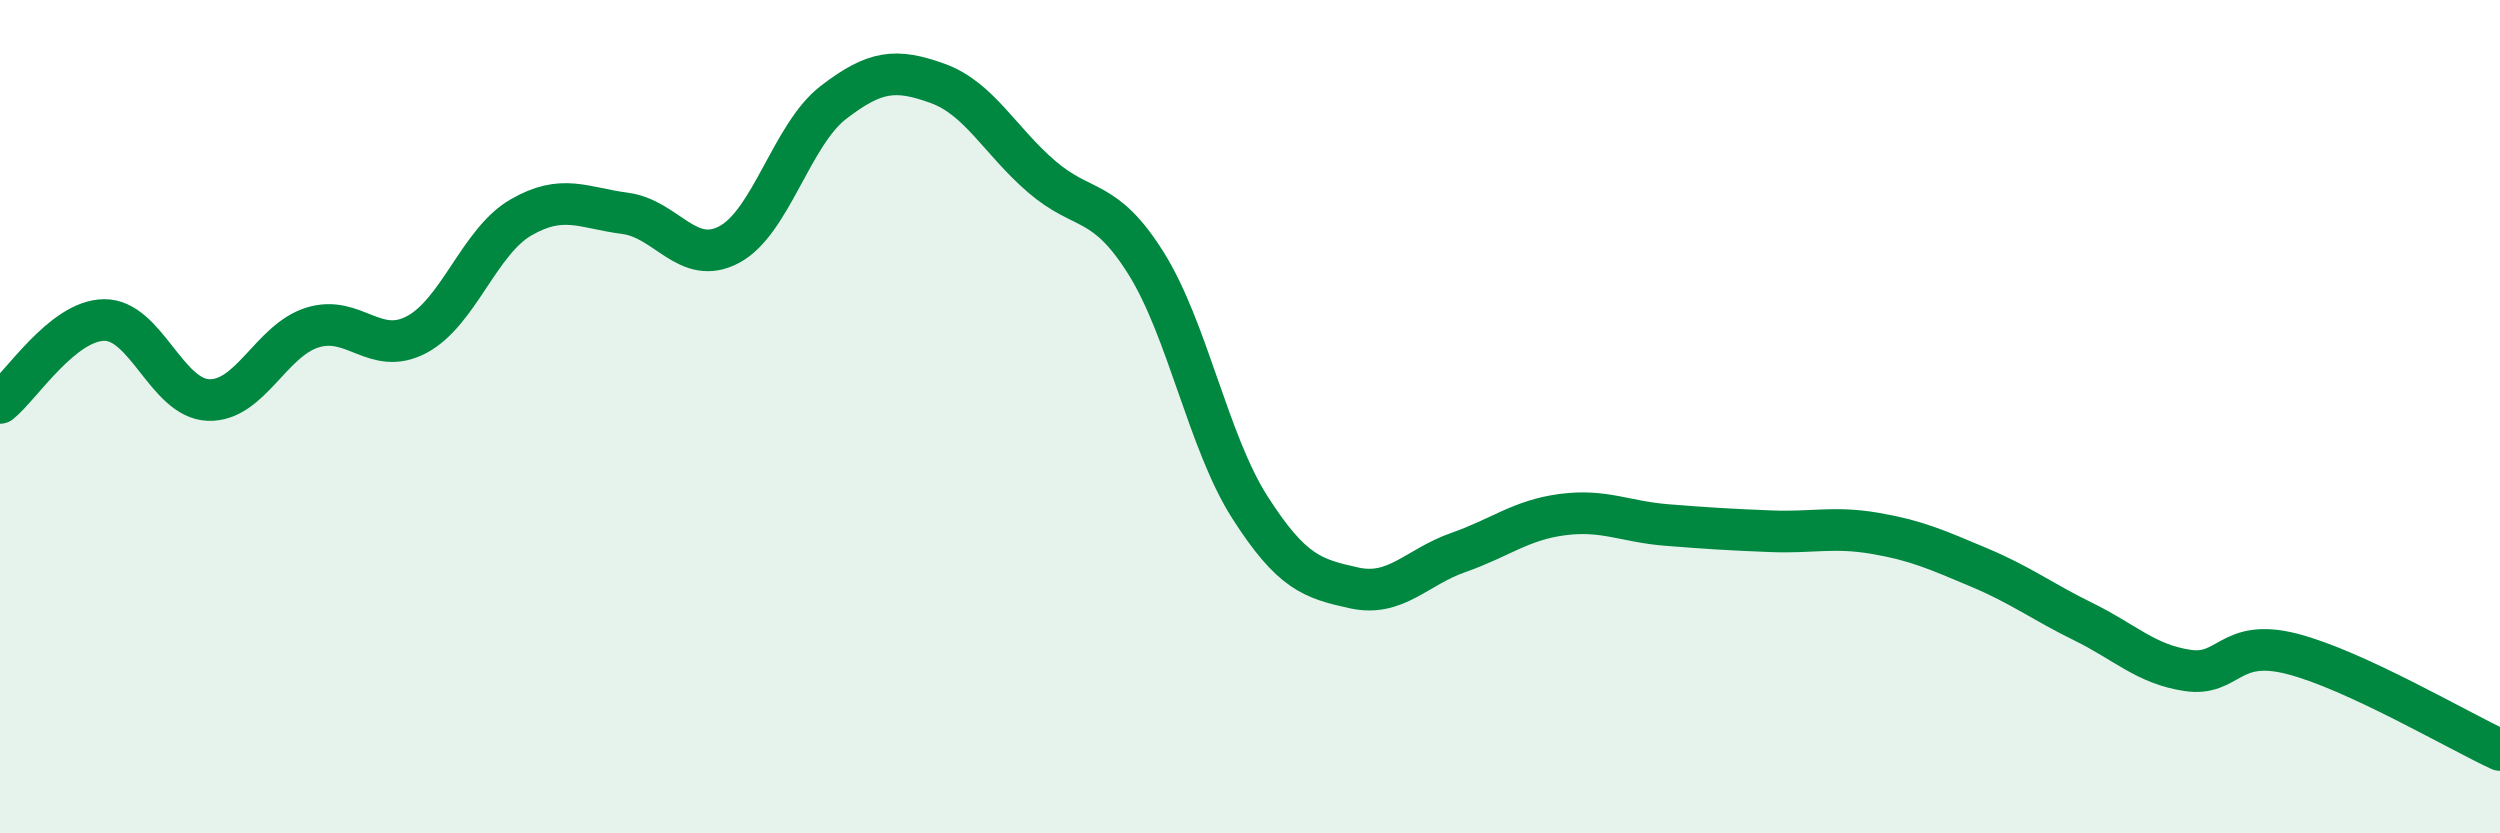 
    <svg width="60" height="20" viewBox="0 0 60 20" xmlns="http://www.w3.org/2000/svg">
      <path
        d="M 0,9.67 C 0.5,9.27 1.5,7.69 2.5,7.68 C 3.5,7.67 4,9.56 5,9.6 C 6,9.64 6.5,8.17 7.5,7.86 C 8.5,7.55 9,8.56 10,8.03 C 11,7.5 11.5,5.8 12.5,5.22 C 13.5,4.64 14,4.99 15,5.12 C 16,5.25 16.5,6.4 17.5,5.87 C 18.5,5.34 19,3.23 20,2.46 C 21,1.69 21.5,1.64 22.5,2 C 23.5,2.36 24,3.38 25,4.24 C 26,5.1 26.5,4.72 27.5,6.31 C 28.5,7.9 29,10.62 30,12.18 C 31,13.74 31.5,13.89 32.5,14.11 C 33.5,14.33 34,13.61 35,13.26 C 36,12.91 36.5,12.48 37.5,12.35 C 38.5,12.22 39,12.52 40,12.6 C 41,12.68 41.5,12.71 42.5,12.75 C 43.5,12.79 44,12.63 45,12.8 C 46,12.97 46.5,13.2 47.5,13.62 C 48.5,14.04 49,14.43 50,14.92 C 51,15.41 51.5,15.94 52.5,16.09 C 53.5,16.24 53.5,15.31 55,15.69 C 56.5,16.07 59,17.54 60,18L60 20L0 20Z"
        fill="#008740"
        opacity="0.1"
        stroke-linecap="round"
        stroke-linejoin="round"
      />
      <path
        d="M 0,9.67 C 0.5,9.27 1.5,7.69 2.5,7.68 C 3.5,7.67 4,9.56 5,9.6 C 6,9.64 6.5,8.17 7.5,7.86 C 8.5,7.55 9,8.56 10,8.03 C 11,7.5 11.5,5.8 12.5,5.22 C 13.5,4.64 14,4.99 15,5.12 C 16,5.25 16.5,6.4 17.5,5.87 C 18.5,5.34 19,3.23 20,2.46 C 21,1.69 21.5,1.64 22.5,2 C 23.5,2.36 24,3.38 25,4.24 C 26,5.1 26.5,4.72 27.5,6.31 C 28.5,7.9 29,10.62 30,12.18 C 31,13.74 31.5,13.89 32.5,14.11 C 33.5,14.33 34,13.61 35,13.26 C 36,12.91 36.5,12.48 37.5,12.35 C 38.5,12.22 39,12.52 40,12.6 C 41,12.68 41.5,12.71 42.5,12.75 C 43.5,12.79 44,12.63 45,12.8 C 46,12.97 46.5,13.2 47.5,13.62 C 48.5,14.04 49,14.43 50,14.92 C 51,15.41 51.5,15.94 52.5,16.09 C 53.5,16.24 53.5,15.31 55,15.69 C 56.5,16.07 59,17.54 60,18"
        stroke="#008740"
        stroke-width="1"
        fill="none"
        stroke-linecap="round"
        stroke-linejoin="round"
      />
    </svg>
  